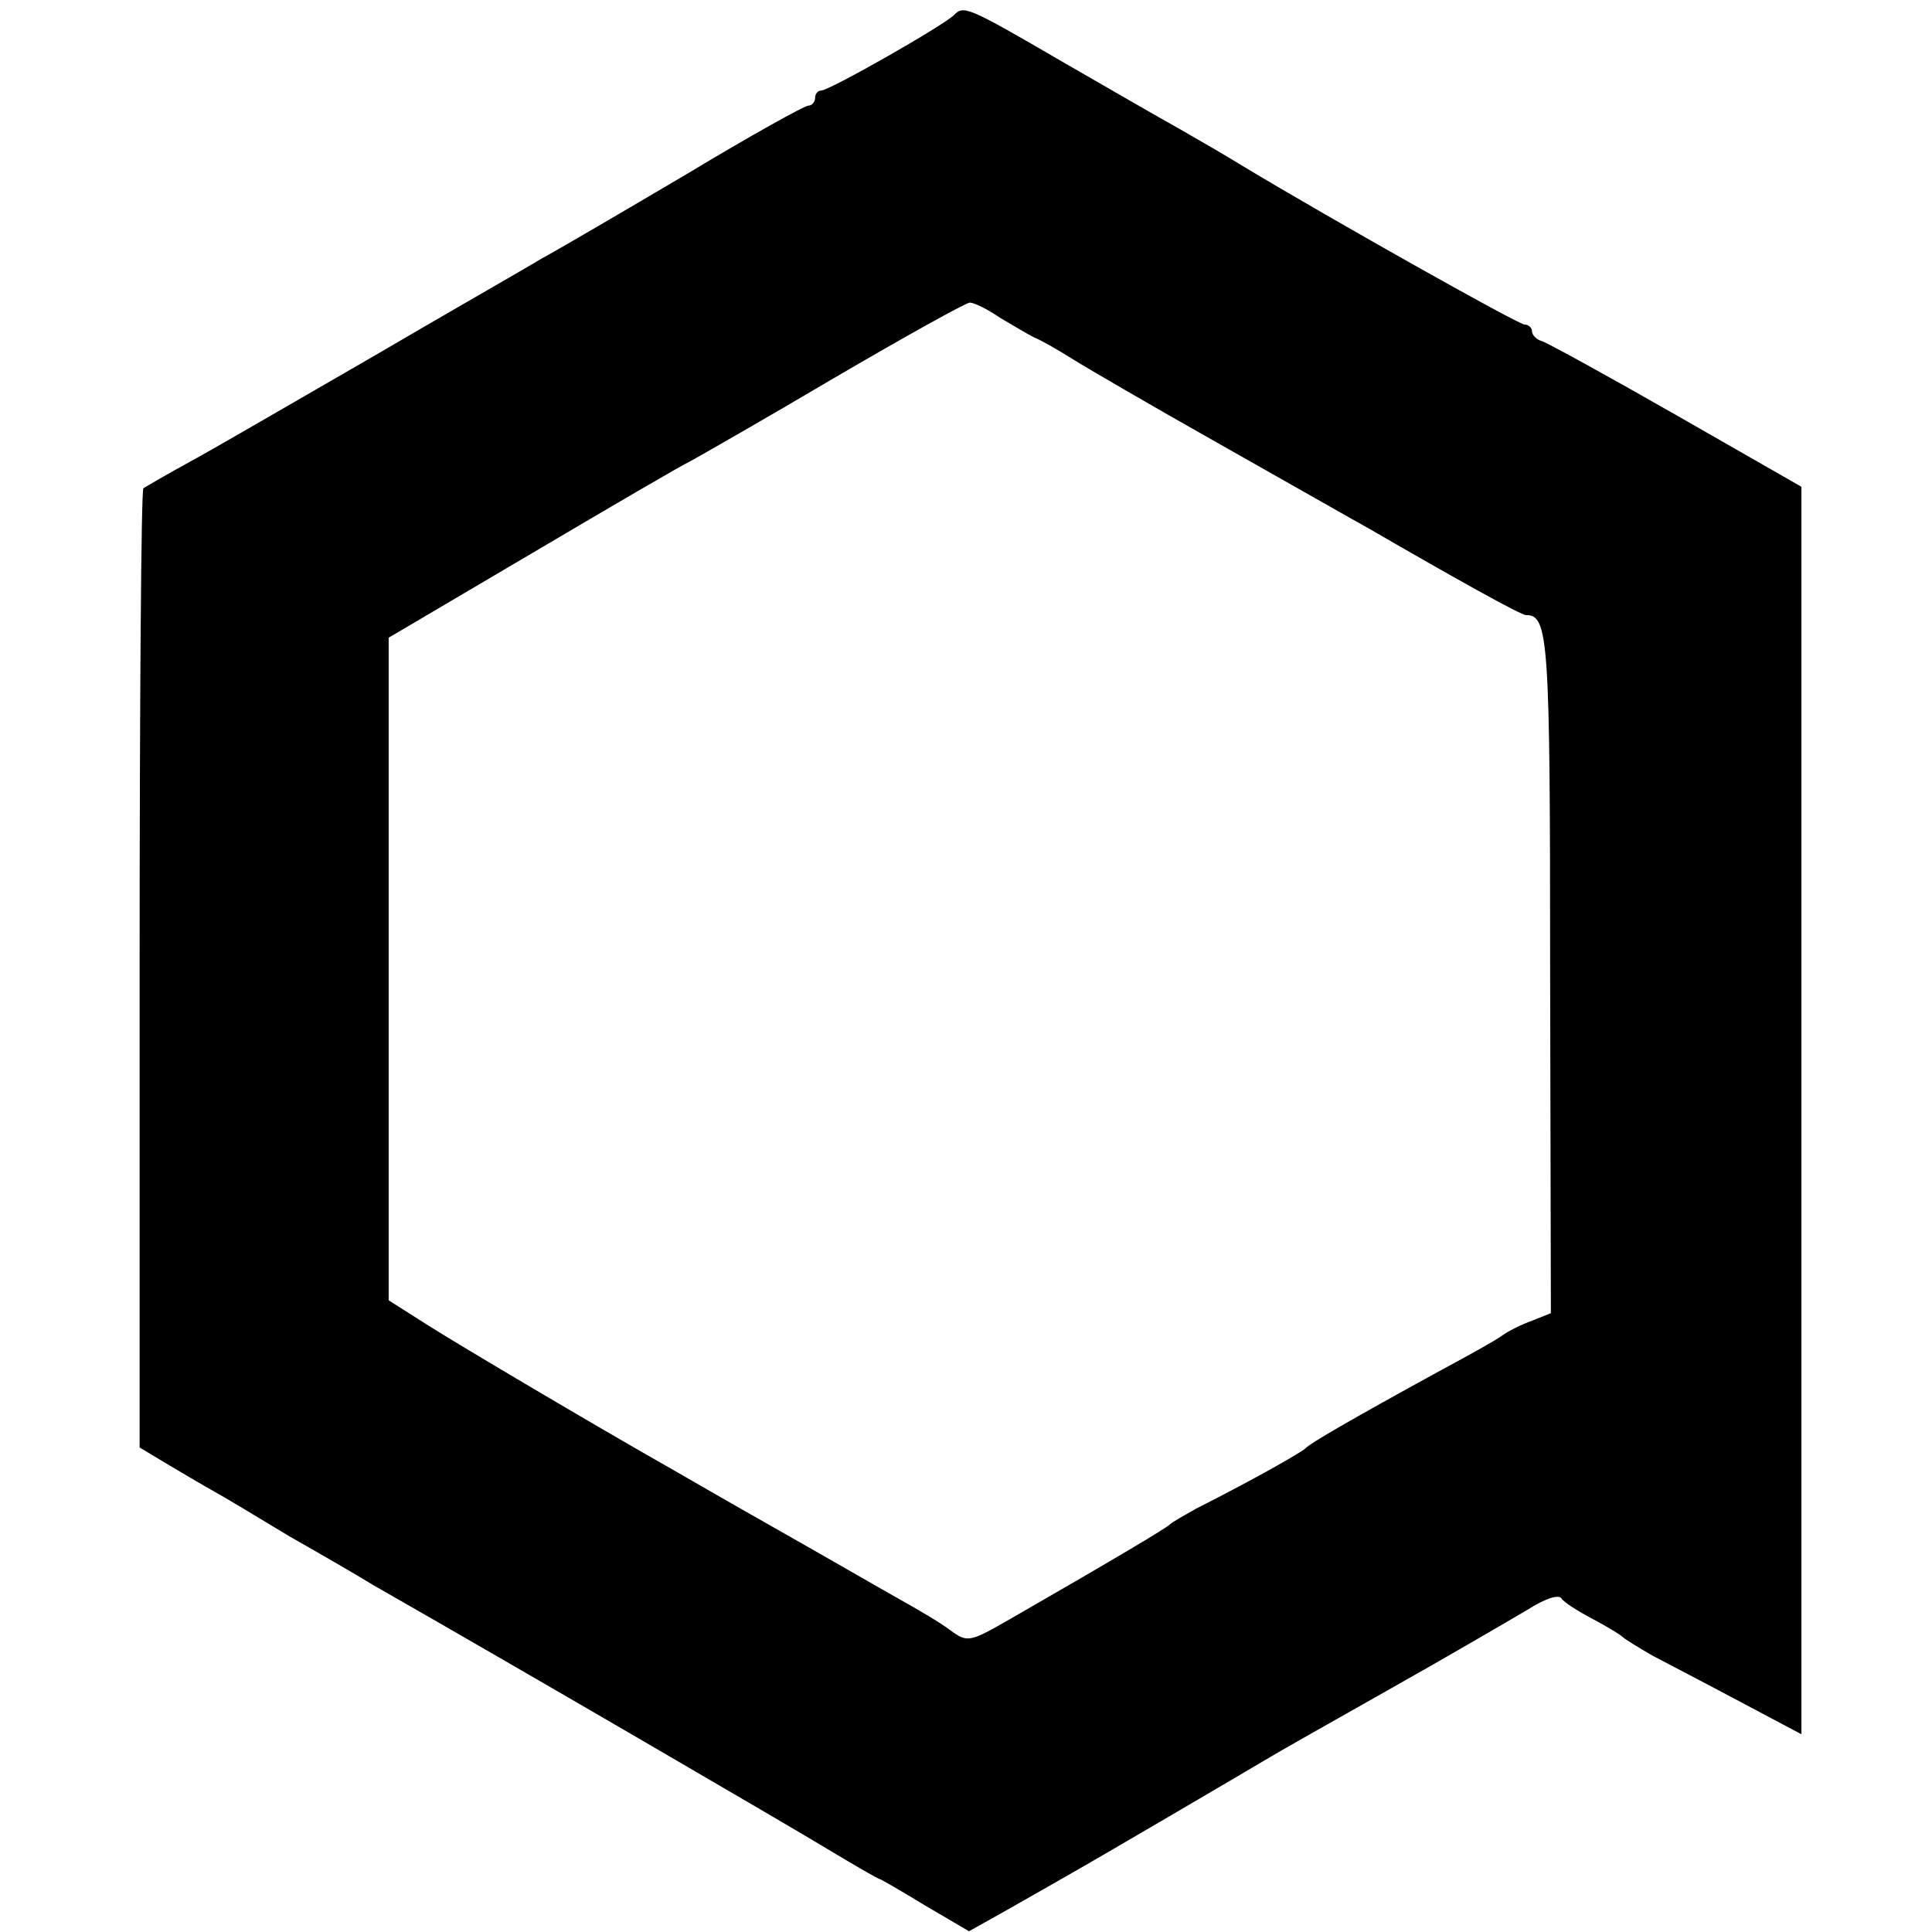 <svg version="1" xmlns="http://www.w3.org/2000/svg" width="341.333" height="341.333" viewBox="0 0 256 256"><path d="M126.4 2c-1.4 1.4-16.5 10-17.6 10-.4 0-.8.4-.8 1 0 .5-.4 1-.9 1s-7.7 4-16 9c-8.3 4.9-17 10-19.4 11.3-2.3 1.4-12.3 7.1-22.2 12.9-9.9 5.7-20.7 12-24 13.8-3.3 1.8-6.2 3.5-6.5 3.7-.3.3-.5 29-.5 63.8v63.3l4 2.4c2.2 1.3 4.9 2.9 6 3.5 1.1.6 5.6 3.3 9.9 5.9 4.4 2.5 9.4 5.4 11 6.4 18.4 10.5 55.3 32 60.4 35.1 3.5 2.1 6.6 3.9 6.8 3.9.1 0 2.9 1.6 6 3.5l5.8 3.4 5-2.8c2.8-1.6 6.7-3.8 8.6-4.9 3.2-1.8 22.3-13 26-15.2.8-.5 8-4.6 16-9.1s16.2-9.3 18.4-10.6c2.2-1.4 4.1-2.1 4.5-1.5.3.5 2.2 1.7 4.1 2.7 1.9 1 3.7 2.1 4 2.4.3.3 2.1 1.4 4 2.5 1.9 1 7.1 3.7 11.6 6.1l8.1 4.3V64.5L222.1 55c-9.1-5.2-17.1-9.6-17.8-9.8-.7-.2-1.3-.8-1.3-1.3s-.5-.9-1-.9c-.8 0-25.2-13.7-37.5-21.1-1.6-1-5.2-3.1-8-4.7-2.7-1.5-9.8-5.6-15.7-9C128.1.8 127.7.7 126.4 2zm6.1 40.1c1.7 1 3.7 2.2 4.5 2.6.8.3 3.1 1.6 5 2.8 1.9 1.2 10.5 6.2 19 11s17.8 10.1 20.5 11.6c11.4 6.6 20 11.4 20.7 11.4 3 0 3.2 3 3.2 47.5l.1 45-2.5 1c-1.4.5-3.2 1.4-4 2-.8.6-4.6 2.7-8.5 4.8-11.5 6.3-17 9.5-17.5 10.1-.5.5-6.4 3.9-14.5 8-1.6.9-3.2 1.8-3.5 2.1-.5.5-6.5 4.1-21.1 12.5-5.4 3.1-5.7 3.2-8 1.5-1.3-1-4.4-2.8-6.9-4.2-2.5-1.4-10.1-5.8-17-9.7-6.9-3.9-13.4-7.7-14.5-8.3-8.1-4.6-26.4-15.4-30.8-18.2l-5.2-3.3V84.5l19-11.2c10.5-6.2 19.9-11.7 21-12.2 1.1-.6 9.7-5.5 19-11 9.4-5.5 17.5-10 18-10 .6 0 2.4.9 4 2z"/></svg>